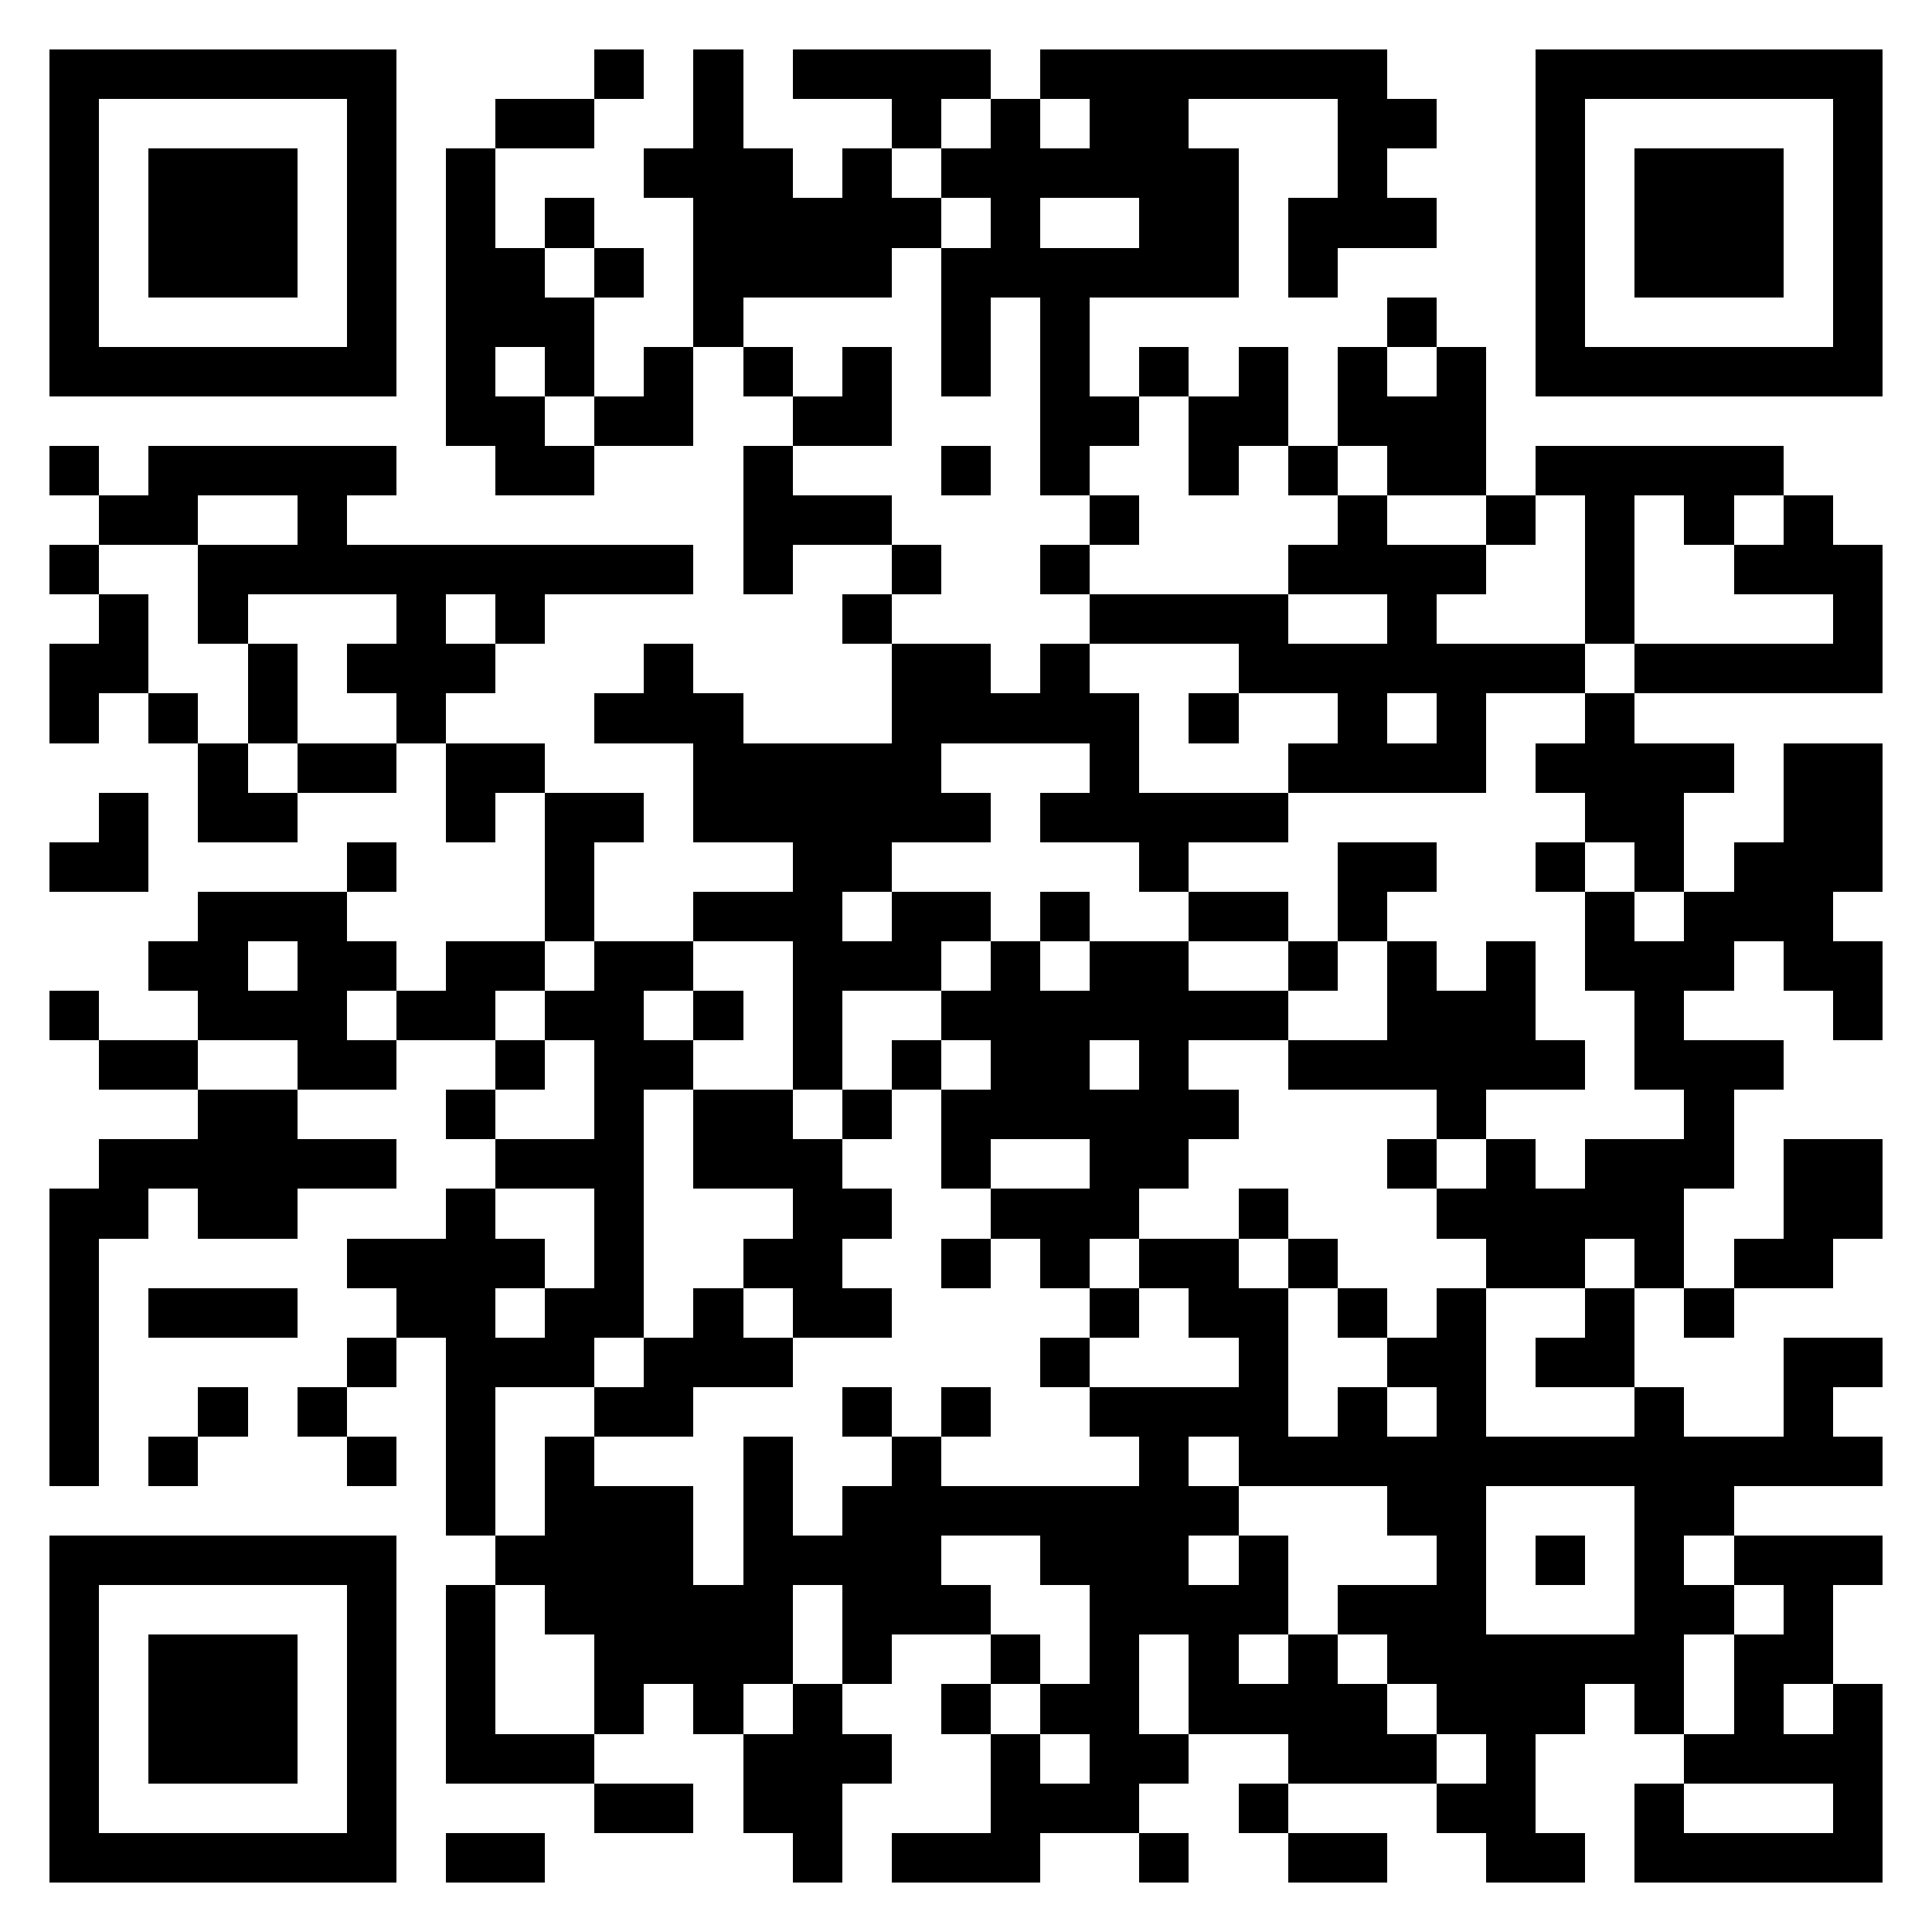 <svg xmlns="http://www.w3.org/2000/svg" viewBox="0 0 39 39" shape-rendering="crispEdges"><path fill="#ffffff" d="M0 0h39v39H0z"/><path stroke="#000000" d="M1 1.5h7m4 0h1m1 0h1m1 0h4m1 0h7m3 0h7M1 2.5h1m5 0h1m2 0h2m2 0h1m3 0h1m1 0h1m1 0h2m3 0h2m2 0h1m5 0h1M1 3.5h1m1 0h3m1 0h1m1 0h1m3 0h3m1 0h1m1 0h6m2 0h1m3 0h1m1 0h3m1 0h1M1 4.5h1m1 0h3m1 0h1m1 0h1m1 0h1m2 0h5m1 0h1m2 0h2m1 0h3m2 0h1m1 0h3m1 0h1M1 5.5h1m1 0h3m1 0h1m1 0h2m1 0h1m1 0h4m1 0h6m1 0h1m4 0h1m1 0h3m1 0h1M1 6.5h1m5 0h1m1 0h3m2 0h1m4 0h1m1 0h1m6 0h1m2 0h1m5 0h1M1 7.5h7m1 0h1m1 0h1m1 0h1m1 0h1m1 0h1m1 0h1m1 0h1m1 0h1m1 0h1m1 0h1m1 0h1m1 0h7M9 8.5h2m1 0h2m2 0h2m3 0h2m1 0h2m1 0h3M1 9.5h1m1 0h5m2 0h2m3 0h1m3 0h1m1 0h1m2 0h1m1 0h1m1 0h2m1 0h5M2 10.5h2m2 0h1m8 0h3m4 0h1m4 0h1m2 0h1m1 0h1m1 0h1m1 0h1M1 11.5h1m2 0h10m1 0h1m2 0h1m2 0h1m4 0h4m2 0h1m2 0h3M2 12.5h1m1 0h1m3 0h1m1 0h1m6 0h1m4 0h4m2 0h1m3 0h1m4 0h1M1 13.5h2m2 0h1m1 0h3m3 0h1m4 0h2m1 0h1m3 0h7m1 0h5M1 14.5h1m1 0h1m1 0h1m2 0h1m3 0h3m3 0h5m1 0h1m2 0h1m1 0h1m2 0h1M4 15.5h1m1 0h2m1 0h2m3 0h5m3 0h1m3 0h4m1 0h4m1 0h2M2 16.5h1m1 0h2m3 0h1m1 0h2m1 0h6m1 0h5m6 0h2m2 0h2M1 17.5h2m4 0h1m3 0h1m4 0h2m5 0h1m3 0h2m2 0h1m1 0h1m1 0h3M4 18.5h3m4 0h1m2 0h3m1 0h2m1 0h1m2 0h2m1 0h1m4 0h1m1 0h3M3 19.5h2m1 0h2m1 0h2m1 0h2m2 0h3m1 0h1m1 0h2m2 0h1m1 0h1m1 0h1m1 0h3m1 0h2M1 20.5h1m2 0h3m1 0h2m1 0h2m1 0h1m1 0h1m2 0h7m2 0h3m2 0h1m3 0h1M2 21.5h2m2 0h2m2 0h1m1 0h2m2 0h1m1 0h1m1 0h2m1 0h1m2 0h6m1 0h3M4 22.5h2m3 0h1m2 0h1m1 0h2m1 0h1m1 0h6m4 0h1m4 0h1M2 23.5h6m2 0h3m1 0h3m2 0h1m2 0h2m4 0h1m1 0h1m1 0h3m1 0h2M1 24.5h2m1 0h2m3 0h1m2 0h1m3 0h2m2 0h3m2 0h1m3 0h5m2 0h2M1 25.5h1m5 0h4m1 0h1m2 0h2m2 0h1m1 0h1m1 0h2m1 0h1m3 0h2m1 0h1m1 0h2M1 26.5h1m1 0h3m2 0h2m1 0h2m1 0h1m1 0h2m4 0h1m1 0h2m1 0h1m1 0h1m2 0h1m1 0h1M1 27.5h1m5 0h1m1 0h3m1 0h3m5 0h1m3 0h1m2 0h2m1 0h2m3 0h2M1 28.5h1m2 0h1m1 0h1m2 0h1m2 0h2m3 0h1m1 0h1m2 0h4m1 0h1m1 0h1m3 0h1m2 0h1M1 29.5h1m1 0h1m3 0h1m1 0h1m1 0h1m3 0h1m2 0h1m4 0h1m1 0h13M9 30.5h1m1 0h3m1 0h1m1 0h8m3 0h2m3 0h2M1 31.5h7m2 0h4m1 0h4m2 0h3m1 0h1m3 0h1m1 0h1m1 0h1m1 0h3M1 32.5h1m5 0h1m1 0h1m1 0h5m1 0h3m2 0h4m1 0h3m3 0h2m1 0h1M1 33.5h1m1 0h3m1 0h1m1 0h1m2 0h4m1 0h1m2 0h1m1 0h1m1 0h1m1 0h1m1 0h6m1 0h2M1 34.5h1m1 0h3m1 0h1m1 0h1m2 0h1m1 0h1m1 0h1m2 0h1m1 0h2m1 0h4m1 0h3m1 0h1m1 0h1m1 0h1M1 35.5h1m1 0h3m1 0h1m1 0h3m3 0h3m2 0h1m1 0h2m2 0h3m1 0h1m3 0h4M1 36.5h1m5 0h1m4 0h2m1 0h2m3 0h3m2 0h1m3 0h2m2 0h1m3 0h1M1 37.5h7m1 0h2m5 0h1m1 0h3m2 0h1m2 0h2m2 0h2m1 0h5"/></svg>
